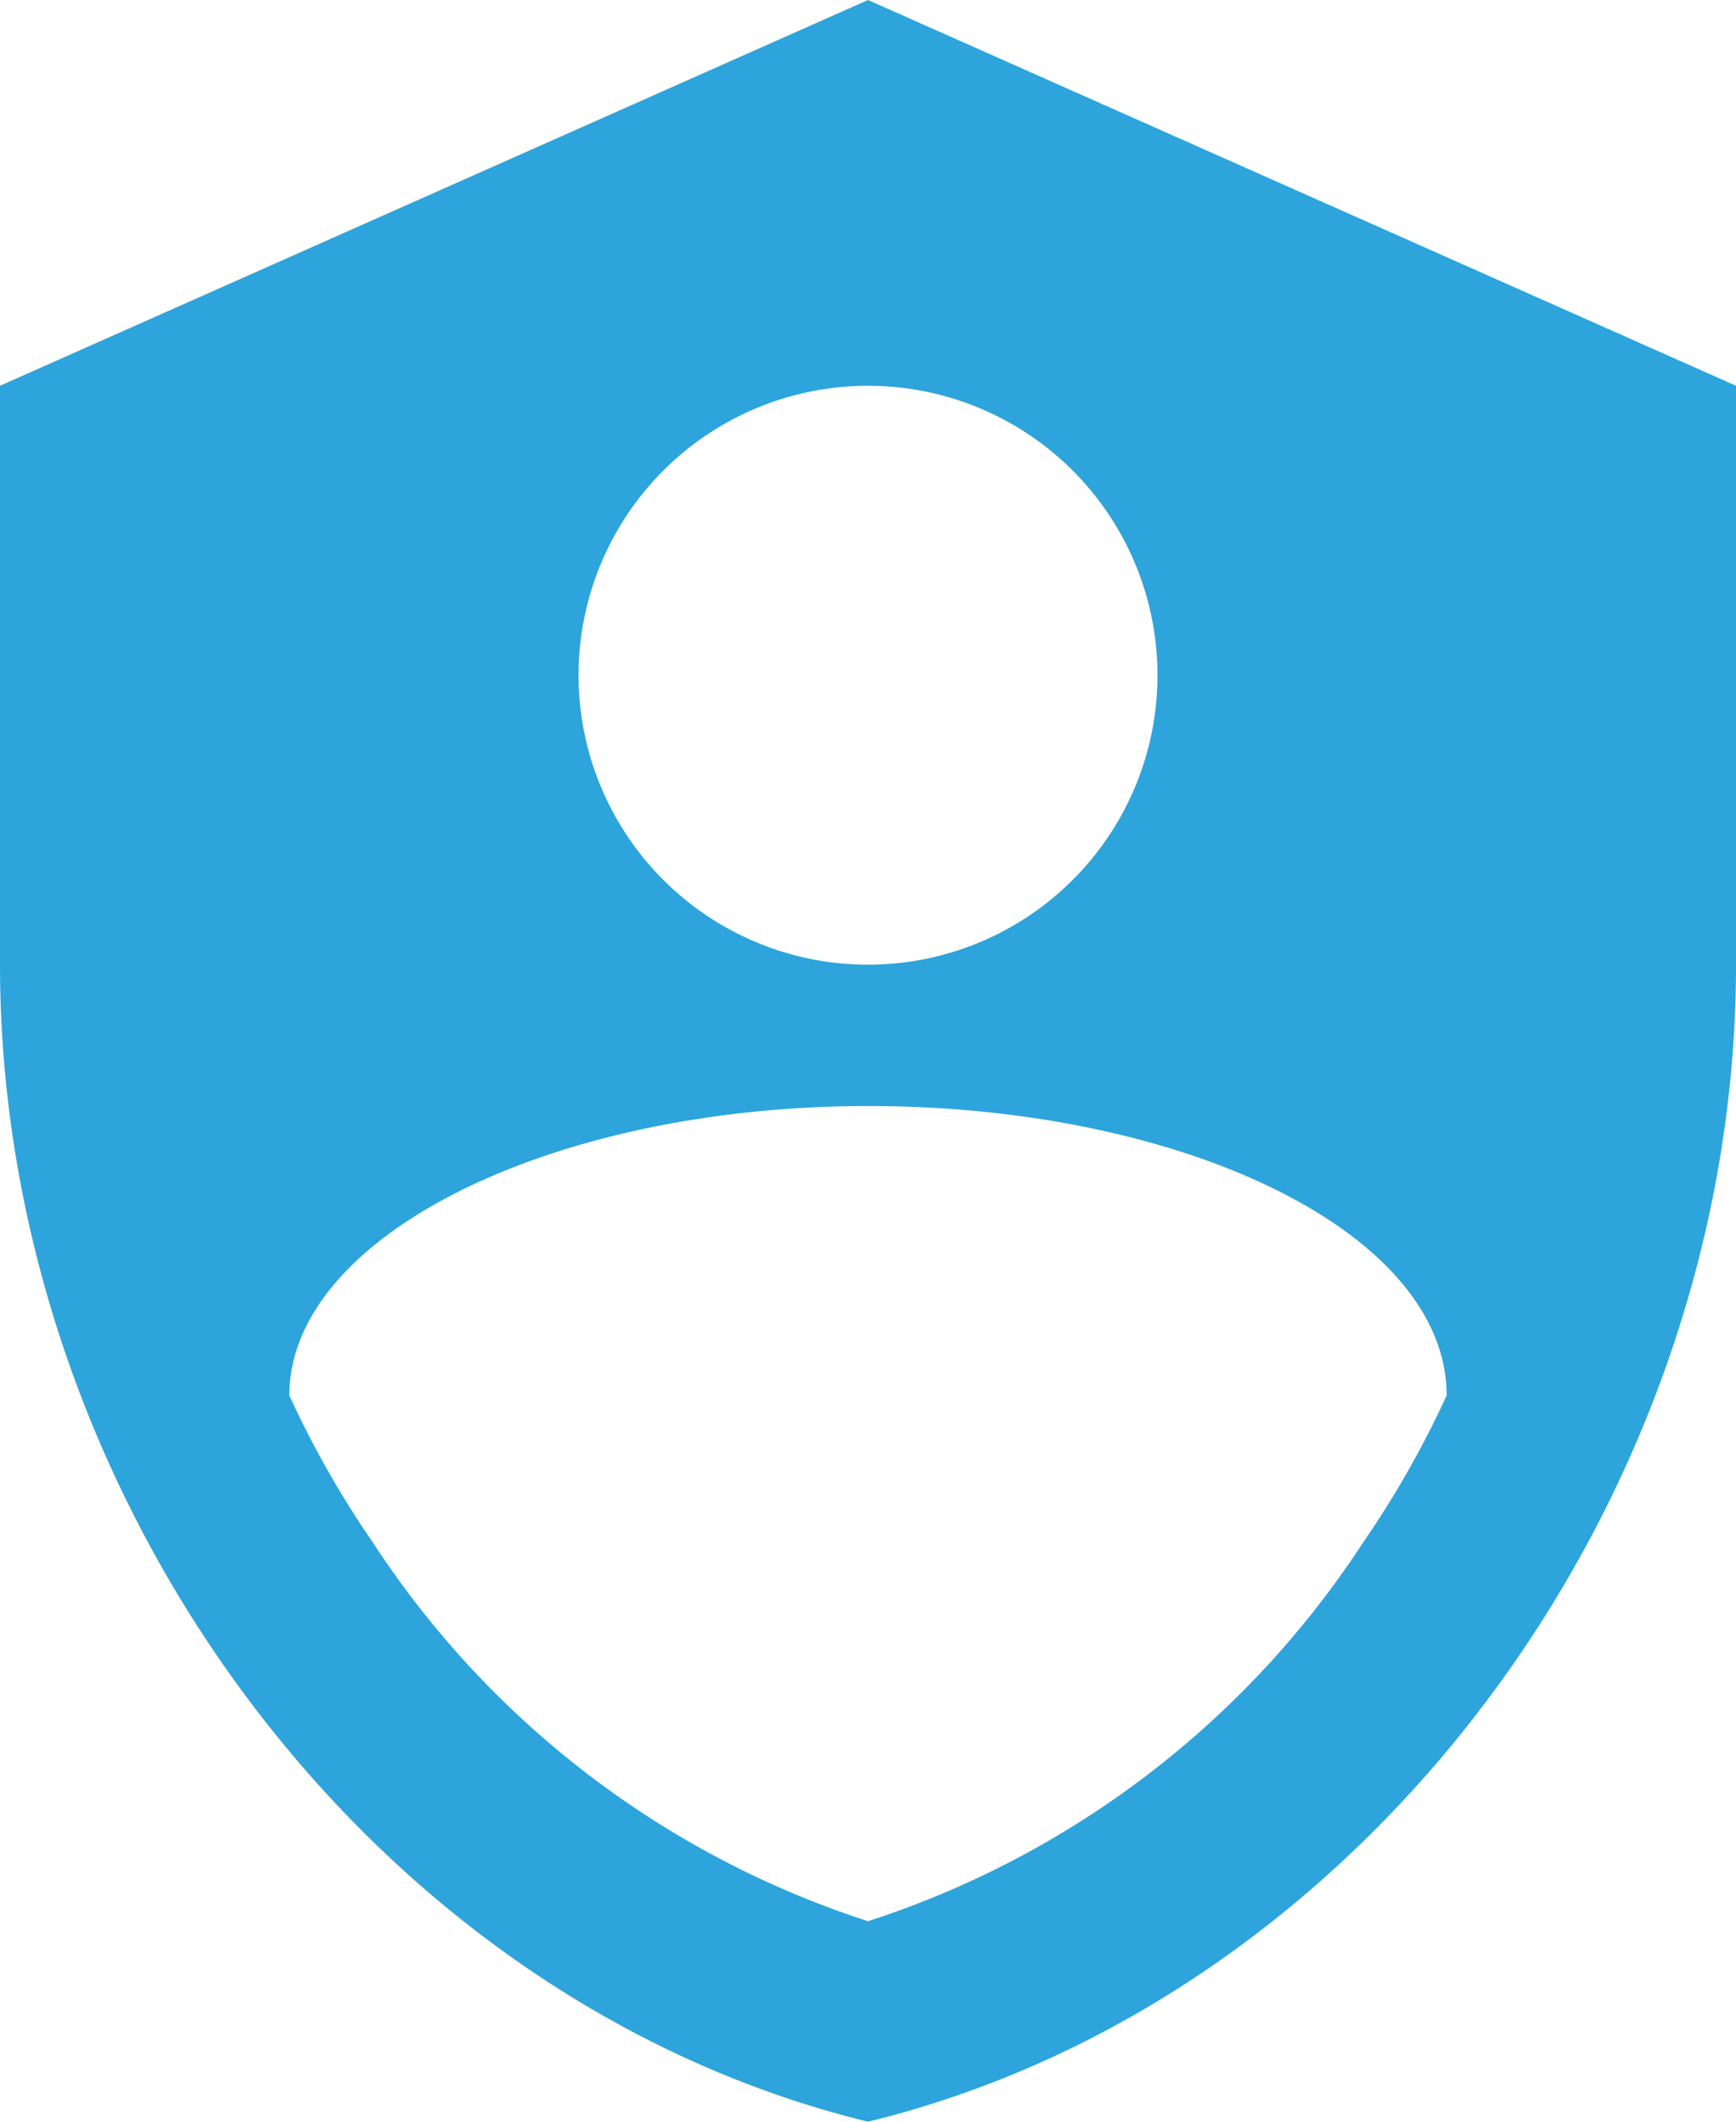 <svg xmlns="http://www.w3.org/2000/svg" width="61.171" height="74.765" viewBox="0 0 61.171 74.765"><defs><style>.a{fill:#2da4dc;}</style></defs><path class="a" d="M33.586,1,3,14.594v20.39c0,18.861,13.05,36.5,30.586,40.781,17.536-4.282,30.586-21.92,30.586-40.781V14.594L33.586,1m0,13.594a10.2,10.2,0,1,1-10.2,10.2,10.2,10.2,0,0,1,10.2-10.2M51.019,55.374A32.929,32.929,0,0,1,33.586,68.7,32.929,32.929,0,0,1,16.152,55.374a34.547,34.547,0,0,1-2.957-5.2c0-5.607,9.21-10.2,20.39-10.2s20.39,4.486,20.39,10.2A34.546,34.546,0,0,1,51.019,55.374Z" transform="translate(-3 -1)"/></svg>